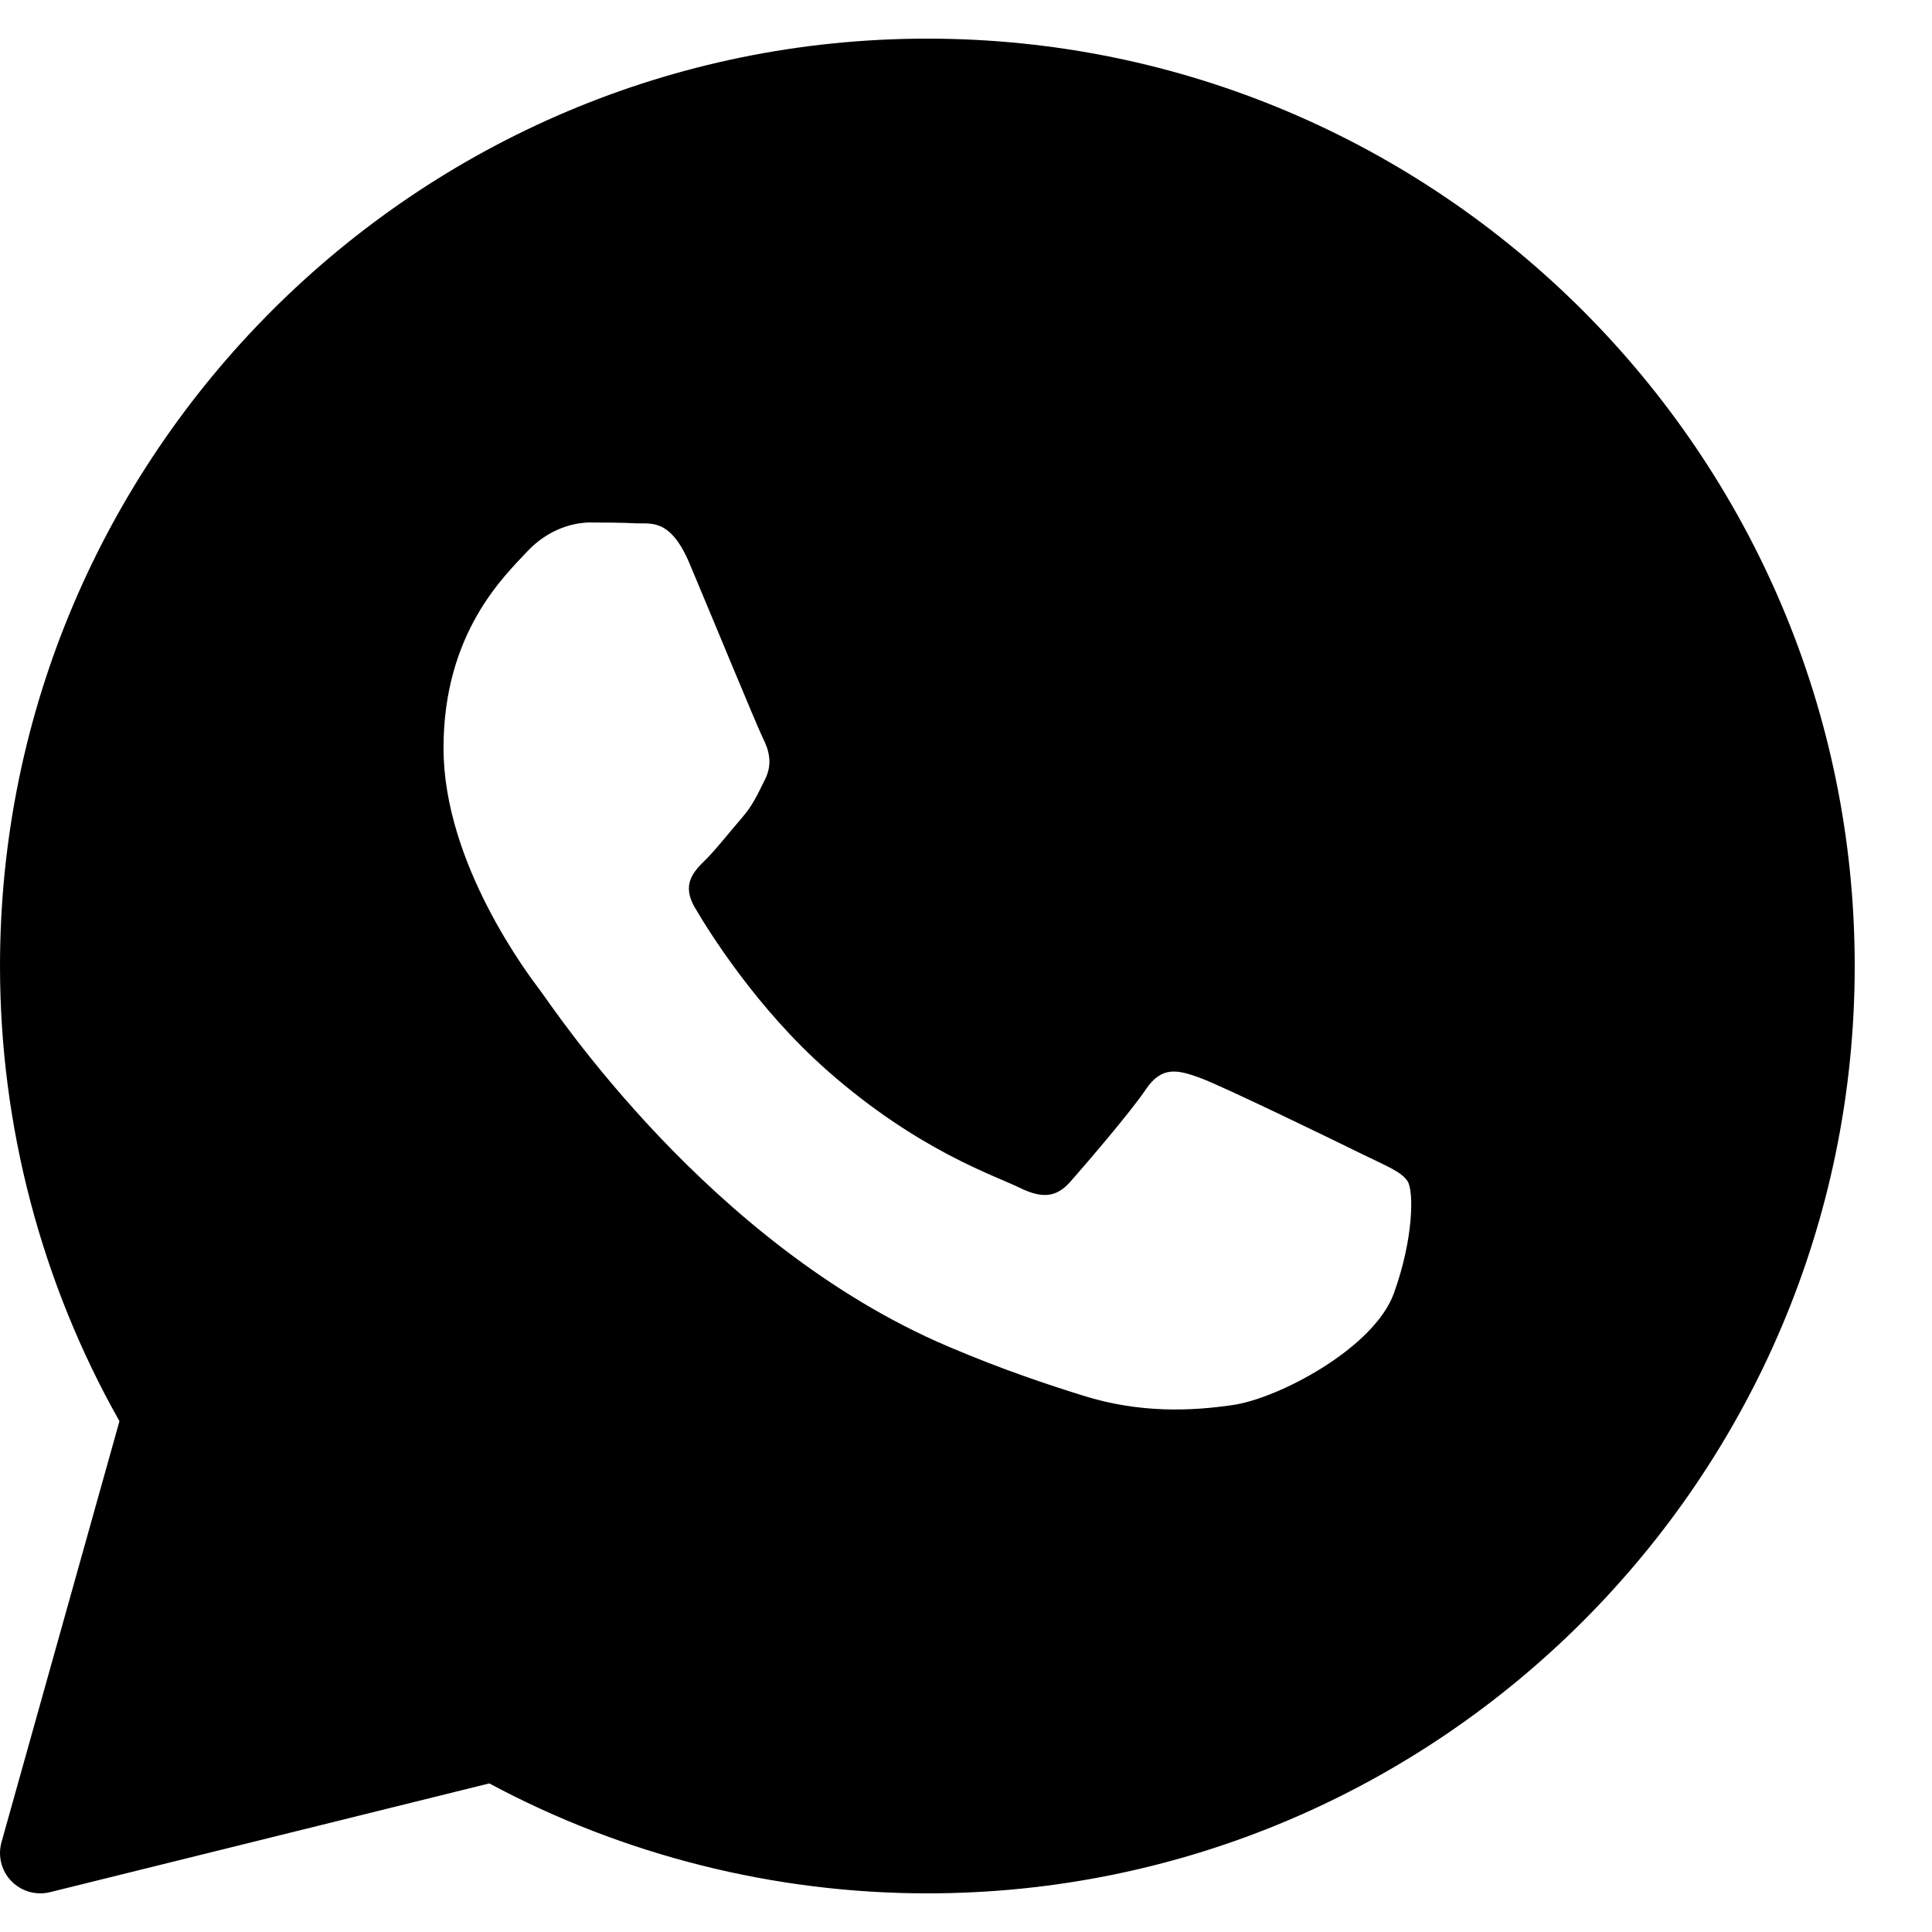 <svg width="23" height="23" viewBox="0 0 23 23" fill="none" xmlns="http://www.w3.org/2000/svg">
<path d="M11.04 0.46C4.953 0.46 7.12433e-05 5.413 7.12433e-05 11.5C7.12433e-05 13.401 0.491 15.27 1.422 16.919L0.018 21.93C-0.028 22.095 0.016 22.272 0.135 22.394C0.227 22.489 0.352 22.54 0.48 22.54C0.518 22.54 0.557 22.535 0.595 22.526L5.825 21.231C7.422 22.088 9.221 22.54 11.04 22.54C17.127 22.54 22.08 17.587 22.08 11.5C22.08 5.413 17.127 0.46 11.04 0.46ZM16.594 15.396C16.358 16.049 15.225 16.646 14.68 16.726C14.192 16.798 13.573 16.828 12.895 16.615C12.483 16.486 11.955 16.314 11.279 16.026C8.436 14.813 6.579 11.986 6.437 11.8C6.296 11.613 5.28 10.282 5.28 8.905C5.28 7.528 6.012 6.851 6.272 6.57C6.532 6.29 6.839 6.22 7.028 6.22C7.217 6.22 7.406 6.222 7.572 6.23C7.746 6.239 7.98 6.164 8.21 6.711C8.446 7.271 9.013 8.648 9.083 8.789C9.154 8.929 9.201 9.093 9.107 9.28C9.013 9.466 8.966 9.583 8.823 9.747C8.681 9.91 8.526 10.111 8.398 10.237C8.256 10.377 8.109 10.528 8.274 10.808C8.439 11.089 9.008 12.005 9.851 12.747C10.933 13.7 11.847 13.996 12.13 14.136C12.413 14.276 12.579 14.253 12.744 14.066C12.909 13.879 13.452 13.249 13.641 12.969C13.829 12.689 14.018 12.735 14.279 12.829C14.539 12.922 15.932 13.599 16.215 13.739C16.499 13.879 16.688 13.949 16.759 14.066C16.83 14.182 16.83 14.742 16.594 15.396Z" fill="black"/>
</svg>
